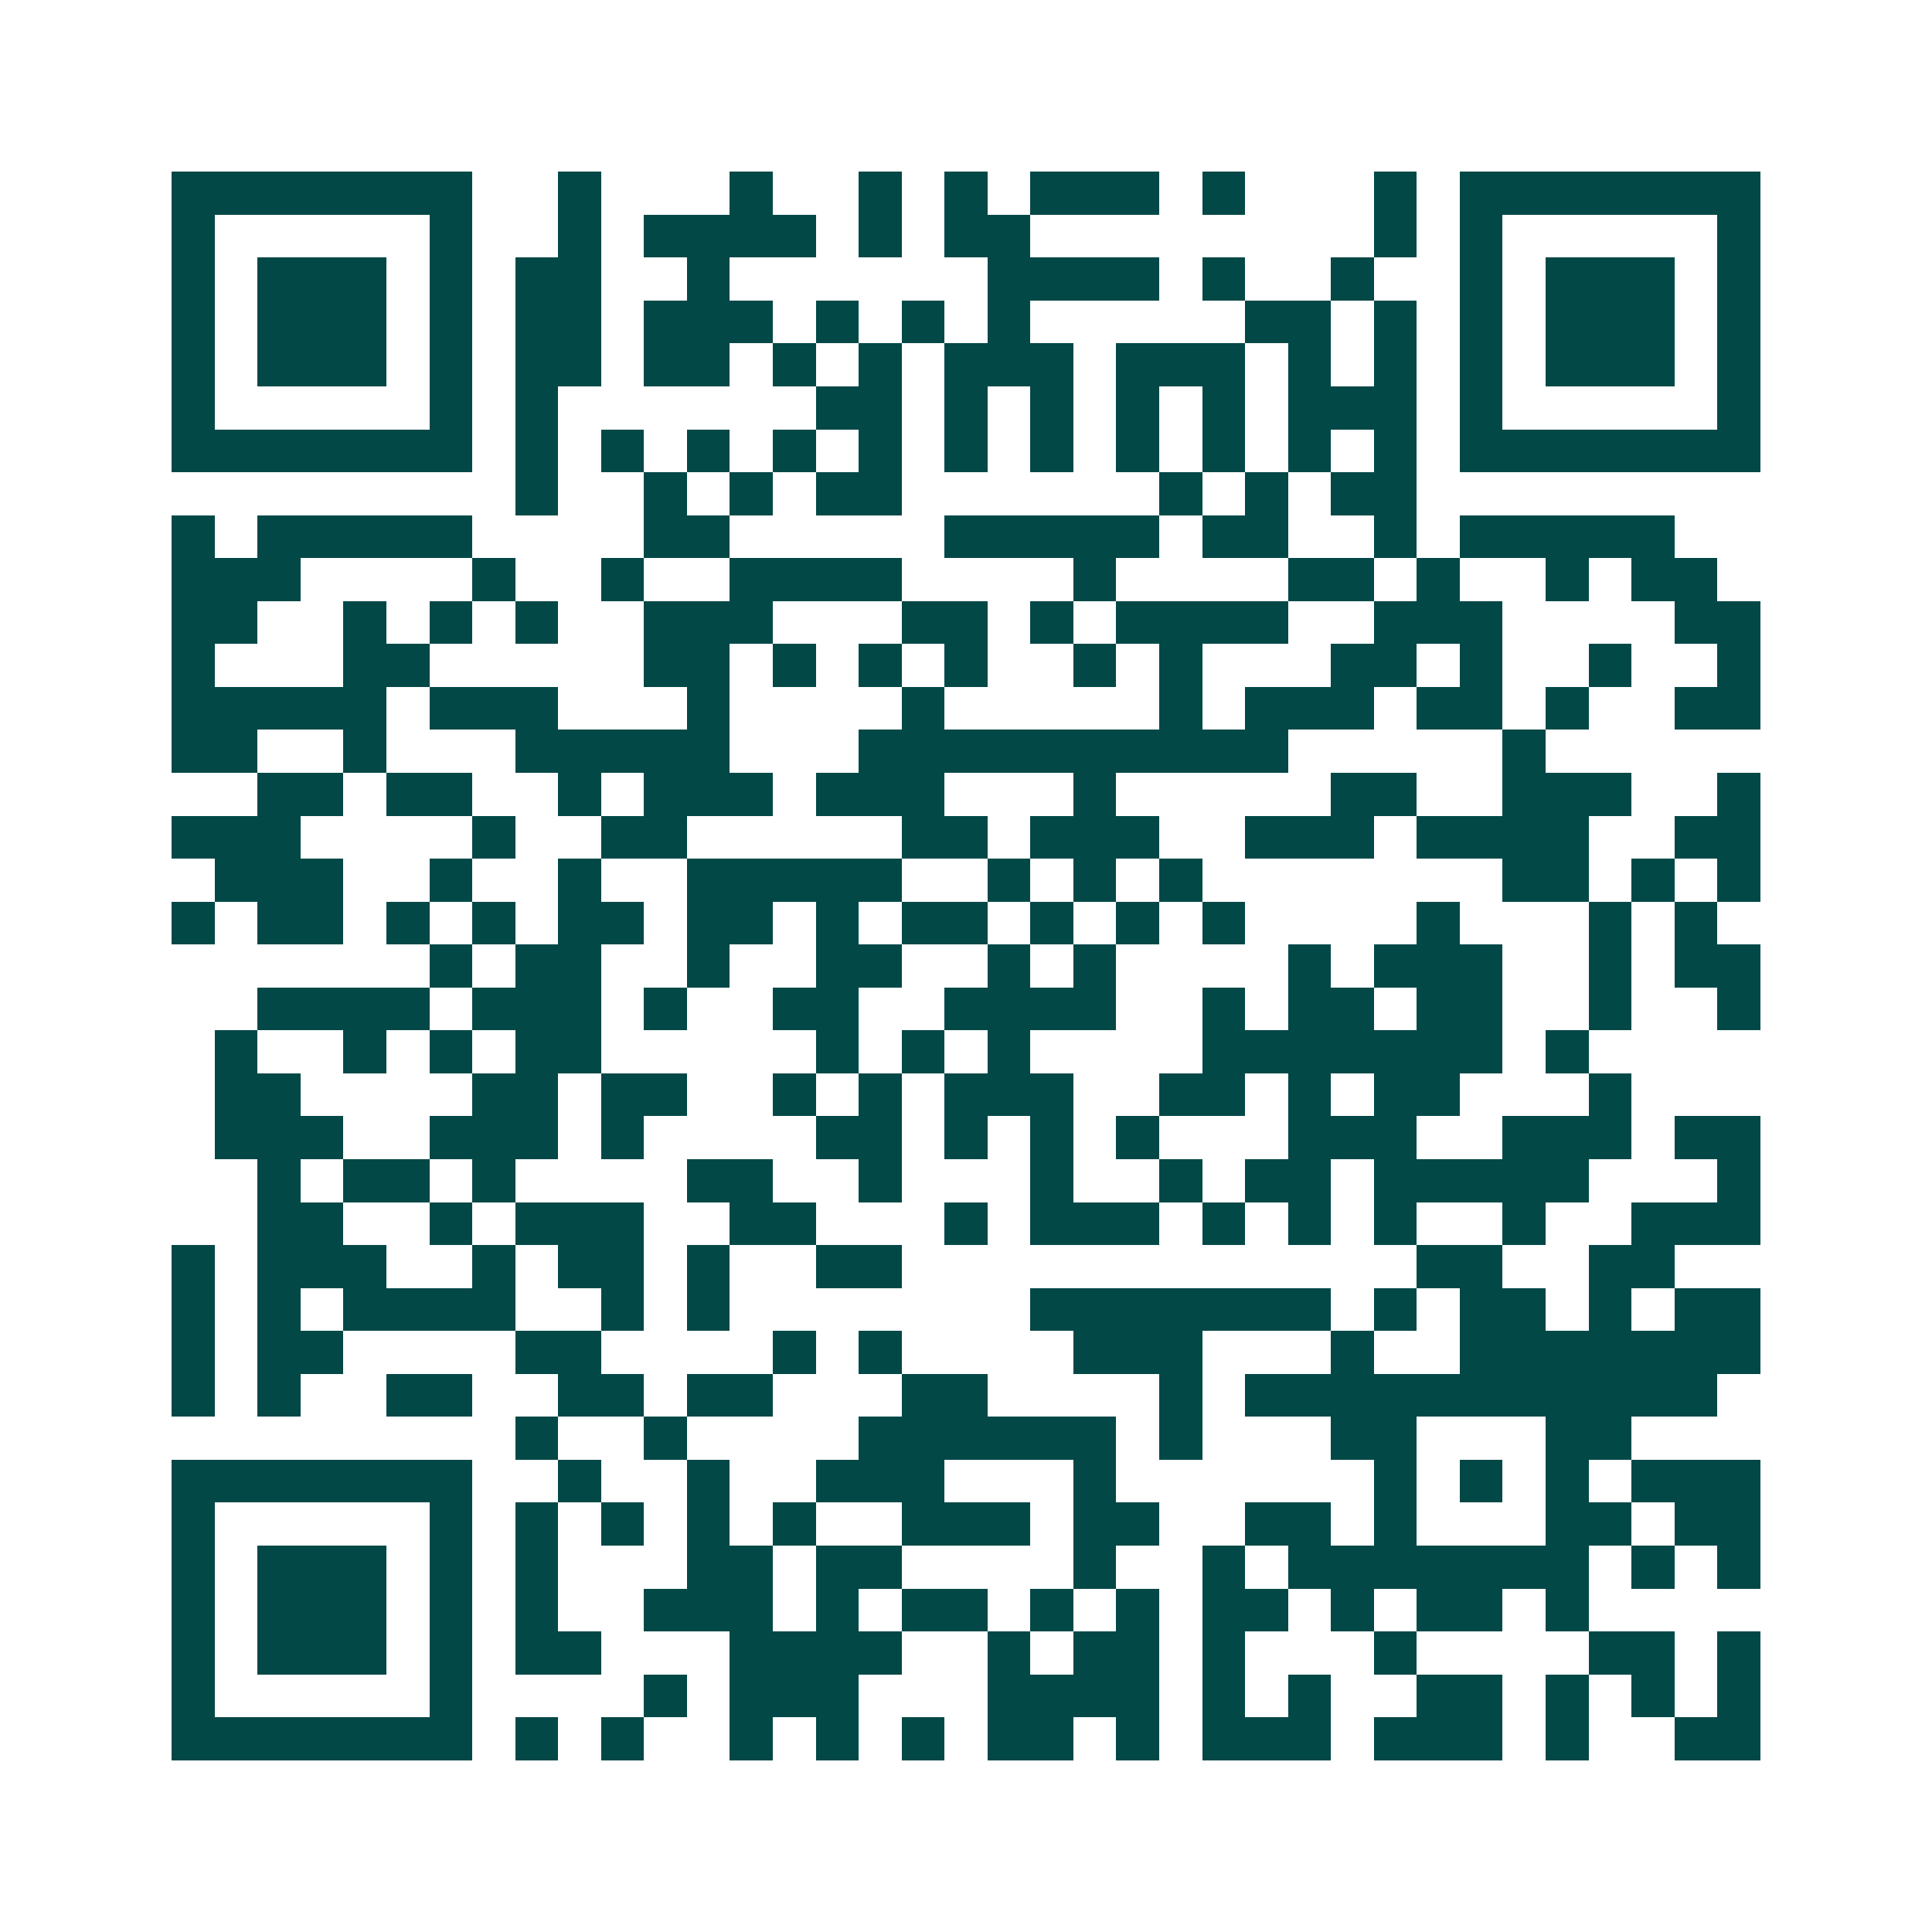 <svg xmlns="http://www.w3.org/2000/svg" width="200" height="200" viewBox="0 0 45 45" shape-rendering="crispEdges"><path fill="#ffffff" d="M0 0h45v45H0z"/><path stroke="#014847" d="M4 4.5h7m2 0h1m3 0h1m2 0h1m1 0h1m1 0h3m1 0h1m3 0h1m1 0h7M4 5.5h1m5 0h1m2 0h1m1 0h4m1 0h1m1 0h2m8 0h1m1 0h1m5 0h1M4 6.5h1m1 0h3m1 0h1m1 0h2m2 0h1m6 0h4m1 0h1m2 0h1m2 0h1m1 0h3m1 0h1M4 7.5h1m1 0h3m1 0h1m1 0h2m1 0h3m1 0h1m1 0h1m1 0h1m5 0h2m1 0h1m1 0h1m1 0h3m1 0h1M4 8.5h1m1 0h3m1 0h1m1 0h2m1 0h2m1 0h1m1 0h1m1 0h3m1 0h3m1 0h1m1 0h1m1 0h1m1 0h3m1 0h1M4 9.5h1m5 0h1m1 0h1m6 0h2m1 0h1m1 0h1m1 0h1m1 0h1m1 0h3m1 0h1m5 0h1M4 10.5h7m1 0h1m1 0h1m1 0h1m1 0h1m1 0h1m1 0h1m1 0h1m1 0h1m1 0h1m1 0h1m1 0h1m1 0h7M12 11.5h1m2 0h1m1 0h1m1 0h2m6 0h1m1 0h1m1 0h2M4 12.5h1m1 0h5m4 0h2m5 0h5m1 0h2m2 0h1m1 0h5M4 13.5h3m4 0h1m2 0h1m2 0h4m4 0h1m4 0h2m1 0h1m2 0h1m1 0h2M4 14.5h2m2 0h1m1 0h1m1 0h1m2 0h3m3 0h2m1 0h1m1 0h4m2 0h3m4 0h2M4 15.5h1m3 0h2m5 0h2m1 0h1m1 0h1m1 0h1m2 0h1m1 0h1m3 0h2m1 0h1m2 0h1m2 0h1M4 16.5h5m1 0h3m3 0h1m4 0h1m5 0h1m1 0h3m1 0h2m1 0h1m2 0h2M4 17.5h2m2 0h1m3 0h5m3 0h10m5 0h1M6 18.5h2m1 0h2m2 0h1m1 0h3m1 0h3m3 0h1m5 0h2m2 0h3m2 0h1M4 19.5h3m4 0h1m2 0h2m5 0h2m1 0h3m2 0h3m1 0h4m2 0h2M5 20.5h3m2 0h1m2 0h1m2 0h5m2 0h1m1 0h1m1 0h1m7 0h2m1 0h1m1 0h1M4 21.5h1m1 0h2m1 0h1m1 0h1m1 0h2m1 0h2m1 0h1m1 0h2m1 0h1m1 0h1m1 0h1m4 0h1m3 0h1m1 0h1M10 22.5h1m1 0h2m2 0h1m2 0h2m2 0h1m1 0h1m4 0h1m1 0h3m2 0h1m1 0h2M6 23.5h4m1 0h3m1 0h1m2 0h2m2 0h4m2 0h1m1 0h2m1 0h2m2 0h1m2 0h1M5 24.5h1m2 0h1m1 0h1m1 0h2m5 0h1m1 0h1m1 0h1m4 0h7m1 0h1M5 25.5h2m4 0h2m1 0h2m2 0h1m1 0h1m1 0h3m2 0h2m1 0h1m1 0h2m3 0h1M5 26.5h3m2 0h3m1 0h1m4 0h2m1 0h1m1 0h1m1 0h1m3 0h3m2 0h3m1 0h2M6 27.5h1m1 0h2m1 0h1m4 0h2m2 0h1m3 0h1m2 0h1m1 0h2m1 0h5m3 0h1M6 28.5h2m2 0h1m1 0h3m2 0h2m3 0h1m1 0h3m1 0h1m1 0h1m1 0h1m2 0h1m2 0h3M4 29.5h1m1 0h3m2 0h1m1 0h2m1 0h1m2 0h2m12 0h2m2 0h2M4 30.5h1m1 0h1m1 0h4m2 0h1m1 0h1m7 0h7m1 0h1m1 0h2m1 0h1m1 0h2M4 31.5h1m1 0h2m4 0h2m4 0h1m1 0h1m4 0h3m3 0h1m2 0h7M4 32.5h1m1 0h1m2 0h2m2 0h2m1 0h2m3 0h2m4 0h1m1 0h11M12 33.5h1m2 0h1m4 0h6m1 0h1m3 0h2m3 0h2M4 34.5h7m2 0h1m2 0h1m2 0h3m3 0h1m6 0h1m1 0h1m1 0h1m1 0h3M4 35.5h1m5 0h1m1 0h1m1 0h1m1 0h1m1 0h1m2 0h3m1 0h2m2 0h2m1 0h1m3 0h2m1 0h2M4 36.5h1m1 0h3m1 0h1m1 0h1m3 0h2m1 0h2m4 0h1m2 0h1m1 0h7m1 0h1m1 0h1M4 37.5h1m1 0h3m1 0h1m1 0h1m2 0h3m1 0h1m1 0h2m1 0h1m1 0h1m1 0h2m1 0h1m1 0h2m1 0h1M4 38.5h1m1 0h3m1 0h1m1 0h2m3 0h4m2 0h1m1 0h2m1 0h1m3 0h1m4 0h2m1 0h1M4 39.5h1m5 0h1m4 0h1m1 0h3m3 0h4m1 0h1m1 0h1m2 0h2m1 0h1m1 0h1m1 0h1M4 40.5h7m1 0h1m1 0h1m2 0h1m1 0h1m1 0h1m1 0h2m1 0h1m1 0h3m1 0h3m1 0h1m2 0h2"/></svg>
